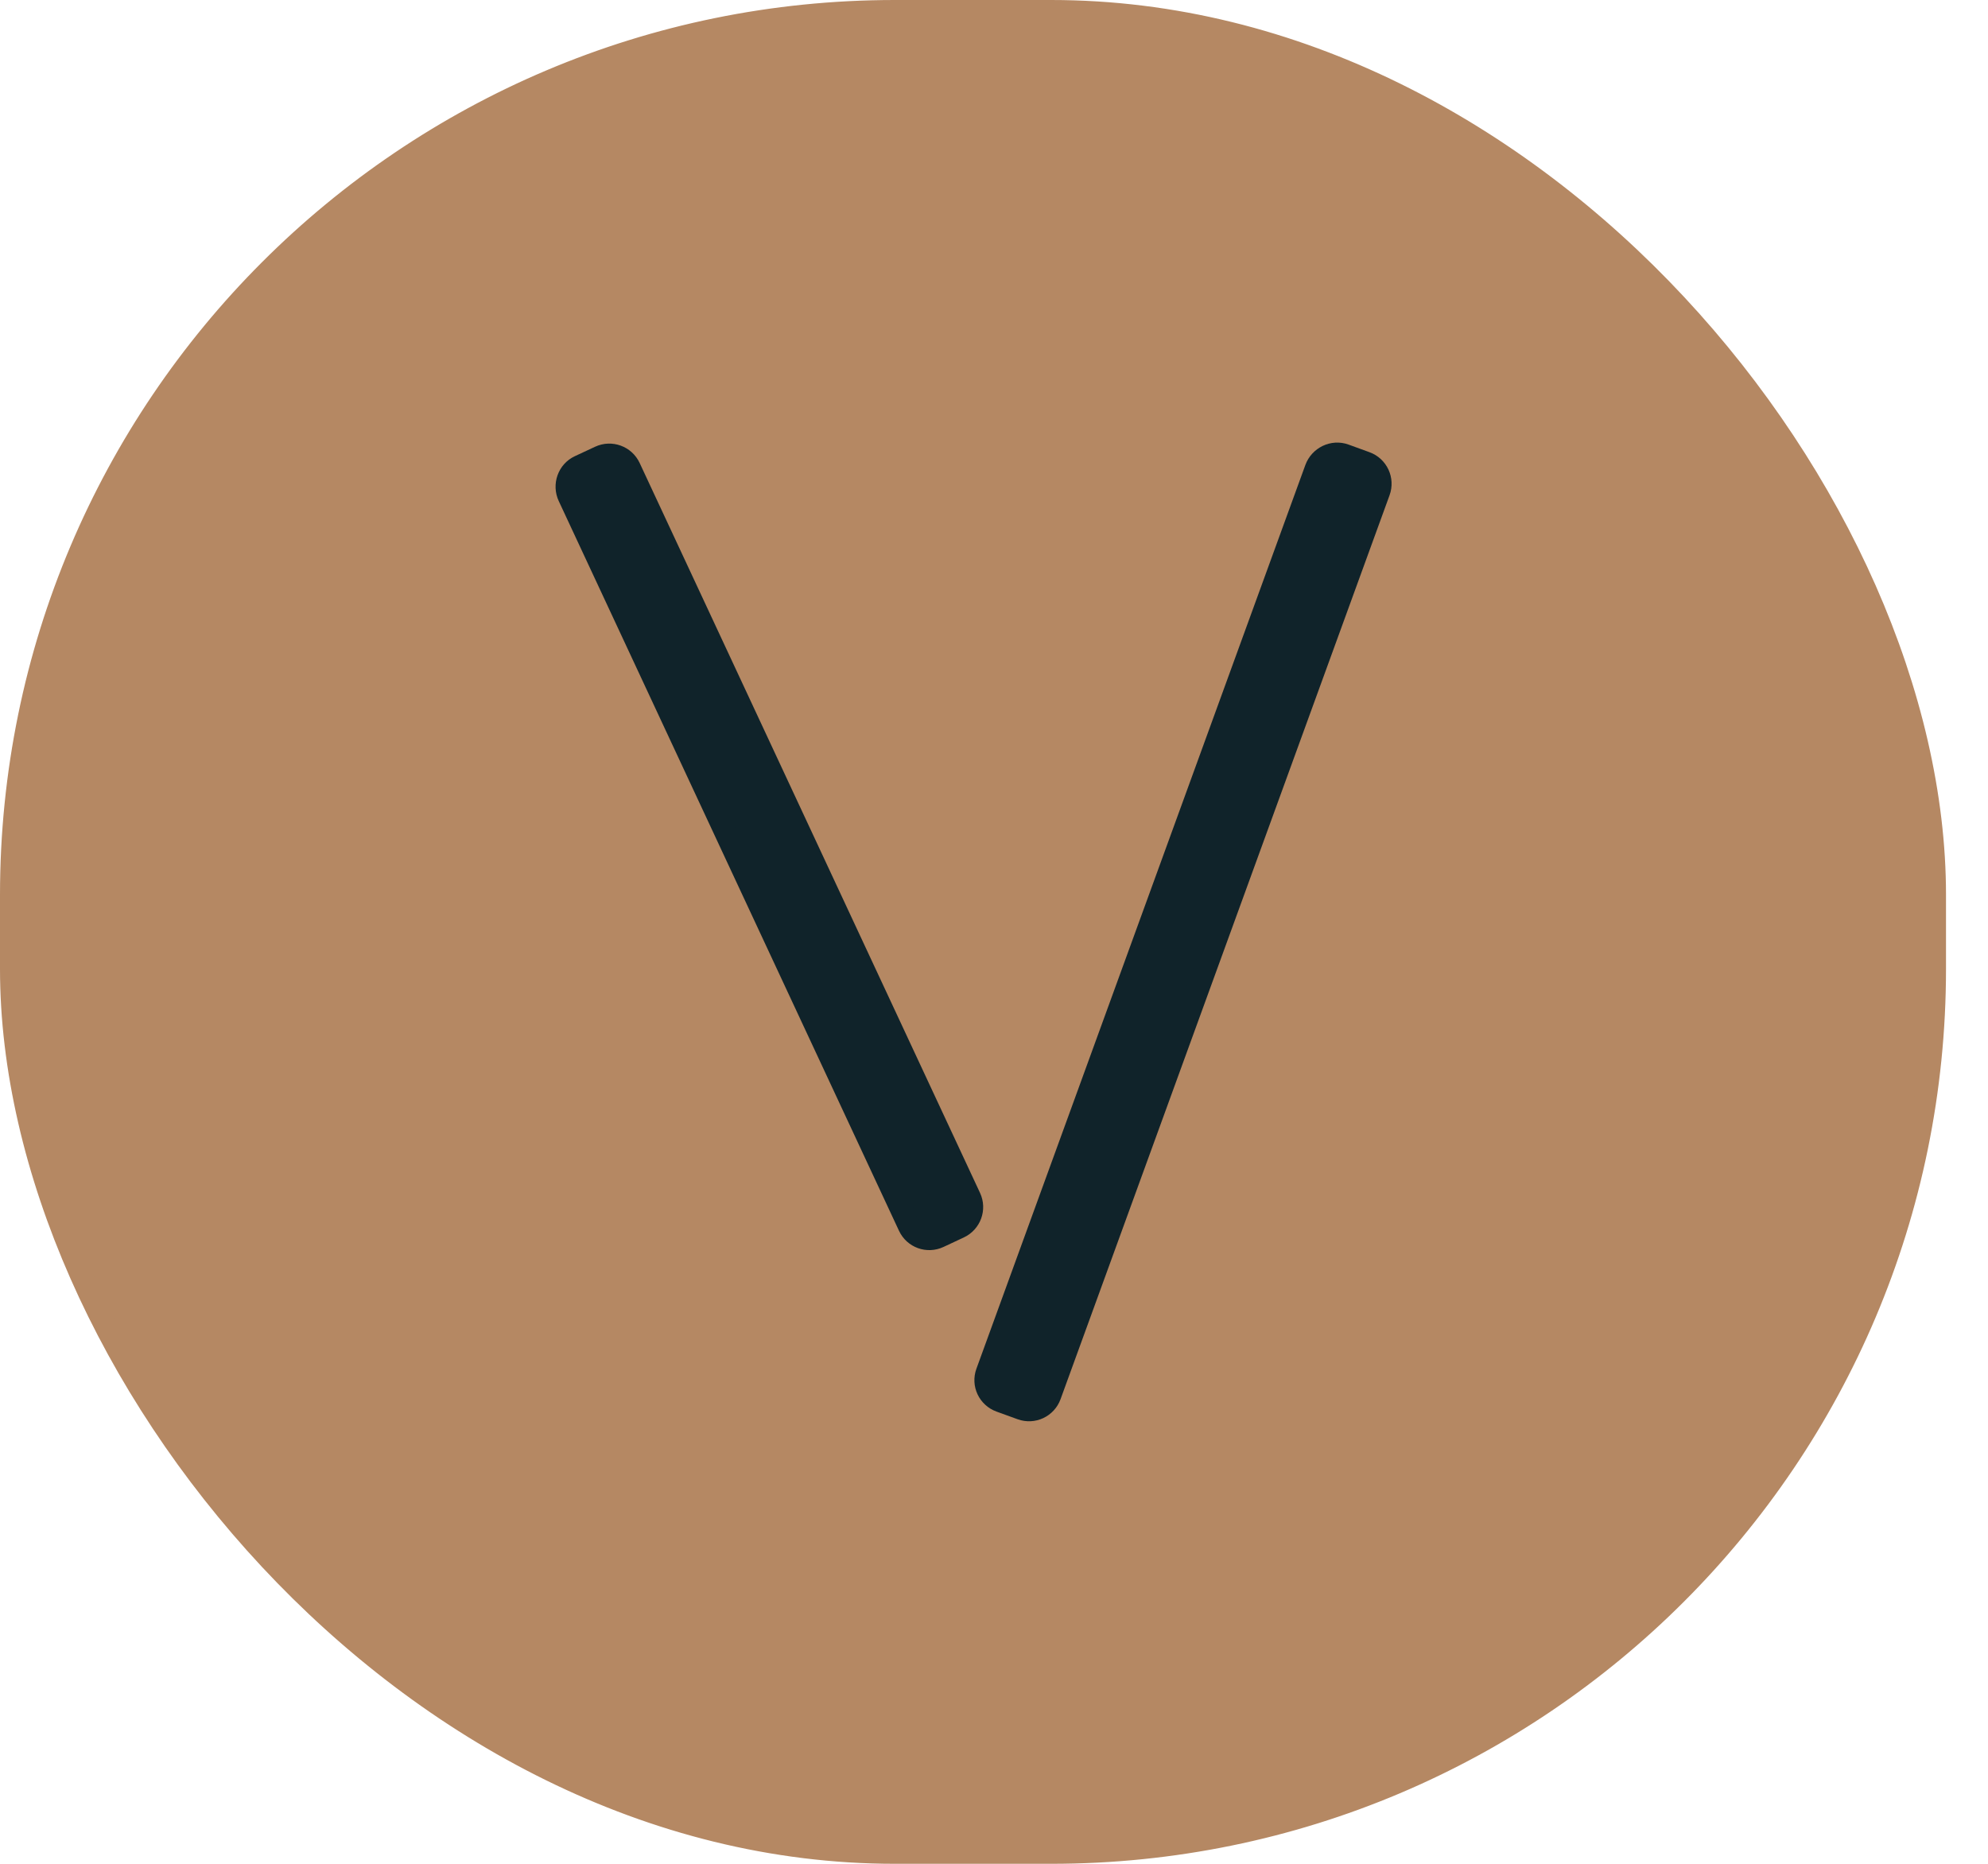 <?xml version="1.0" encoding="utf-8"?>
<svg xmlns="http://www.w3.org/2000/svg" fill="none" height="100%" overflow="visible" preserveAspectRatio="none" style="display: block;" viewBox="0 0 32 30" width="100%">
<g id="Frame 2147237588">
<rect fill="#B58863" height="29.64" rx="14.224" width="30.964" x="0.18" y="0.18"/>
<rect height="29.64" rx="14.224" stroke="#B58863" stroke-width="0.36" width="30.964" x="0.18" y="0.18"/>
<path d="M14.634 19.735L9.157 7.989C9.073 7.809 9.148 7.59 9.329 7.506L9.655 7.354C9.835 7.27 10.049 7.348 10.133 7.528L15.612 19.277C15.696 19.457 15.618 19.671 15.438 19.755L15.111 19.908C14.931 19.992 14.718 19.915 14.634 19.735Z" fill="#10232A" id="Vector 1" stroke="#10232A" stroke-width="0.36"/>
<path d="M15.886 22.093L21.181 7.546C21.249 7.359 21.458 7.257 21.645 7.325L21.983 7.448C22.17 7.516 22.266 7.723 22.198 7.91L16.902 22.46C16.834 22.647 16.628 22.743 16.441 22.675L16.102 22.552C15.915 22.484 15.818 22.28 15.886 22.093Z" fill="#10232A" id="Vector 2" stroke="#10232A" stroke-width="0.36"/>
</g>
</svg>